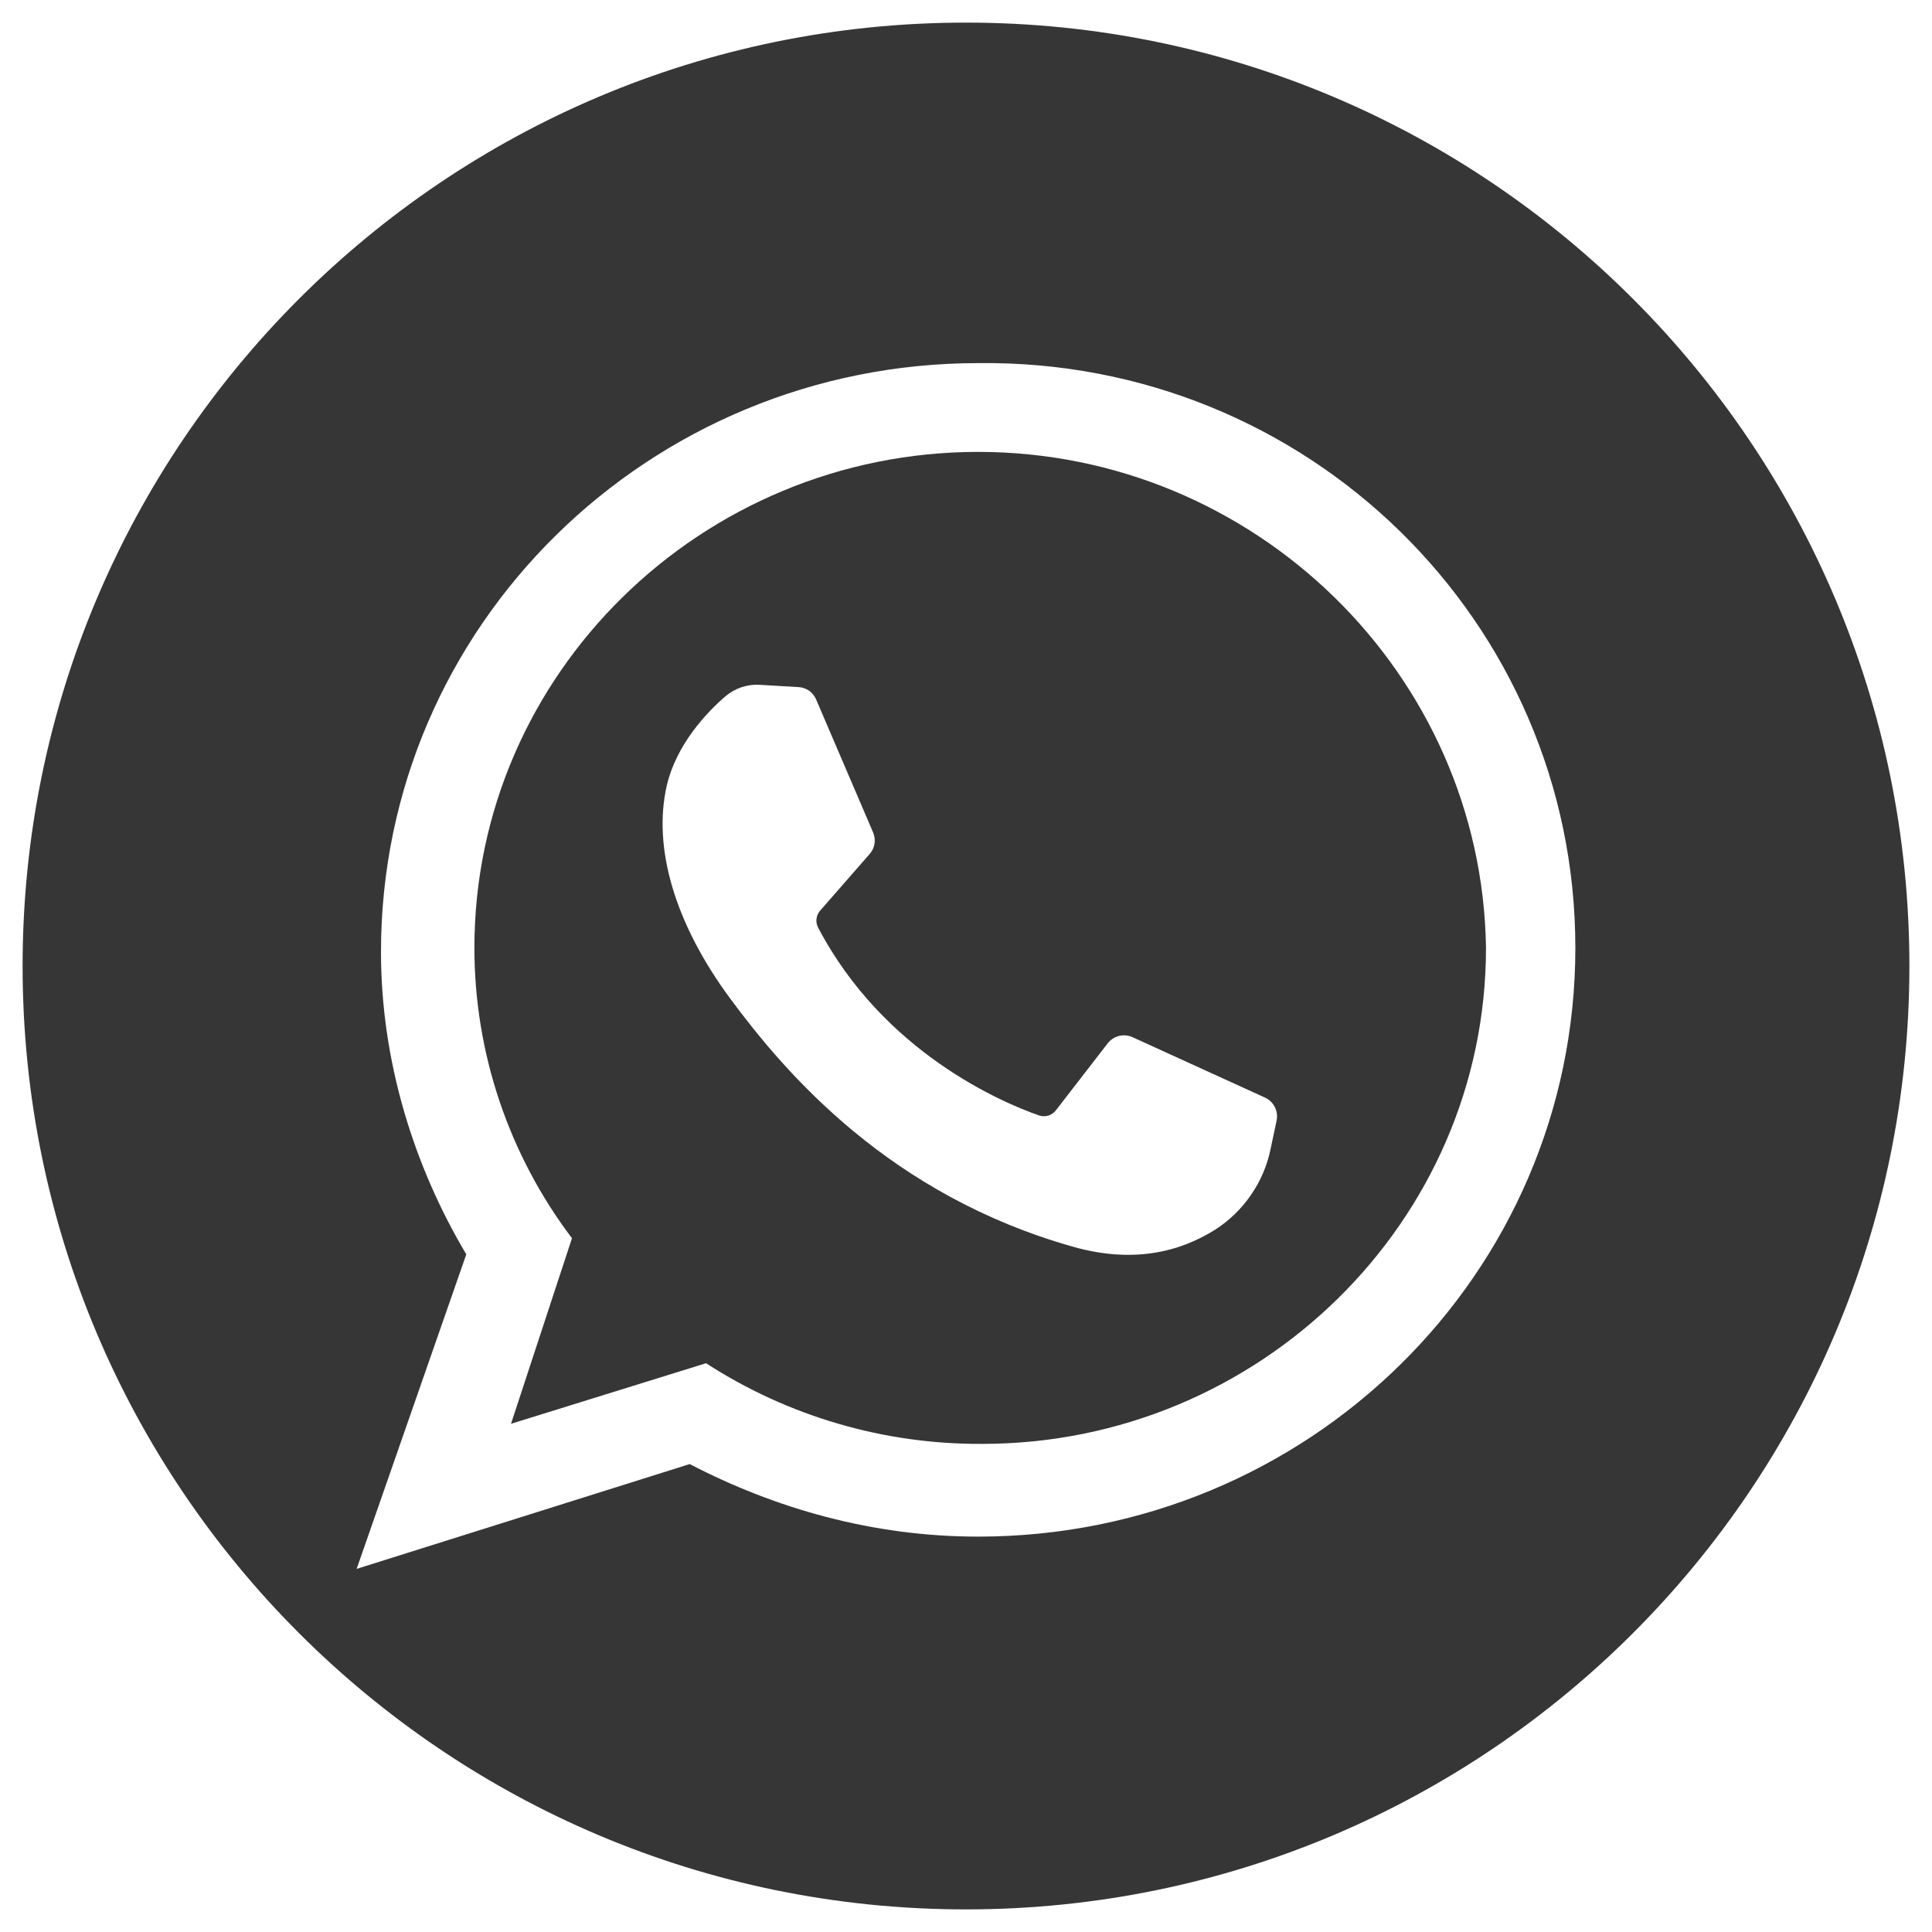 <svg width="20" height="20" viewBox="0 0 20 20" fill="none" xmlns="http://www.w3.org/2000/svg">
<g clip-path="url(#clip0_13828_266)">
<path d="M10 0.234C4.607 0.234 0.234 4.607 0.234 10C0.234 15.393 4.607 19.766 10 19.766C15.393 19.766 19.766 15.393 19.766 10C19.766 4.607 15.393 0.234 10 0.234ZM10.126 15.907C9.033 15.907 8.023 15.615 7.14 15.156L3.692 16.241L4.827 12.985C4.281 12.067 3.944 10.981 3.944 9.854C3.944 6.473 6.72 3.759 10.126 3.759C13.533 3.717 16.308 6.431 16.308 9.812C16.308 13.194 13.533 15.907 10.126 15.907Z" fill="#363636"/>
<path d="M10.126 4.678C7.266 4.678 4.911 6.974 4.911 9.812C4.911 10.898 5.266 11.953 5.921 12.818L5.29 14.739L7.309 14.112C8.16 14.663 9.154 14.953 10.168 14.947C13.028 14.947 15.383 12.651 15.383 9.812C15.341 6.974 12.986 4.678 10.126 4.678ZM13.216 11.597L13.152 11.899C13.117 12.068 13.048 12.228 12.95 12.37C12.852 12.513 12.727 12.634 12.582 12.728C12.208 12.963 11.728 13.08 11.114 12.908C9.213 12.372 8.138 11.12 7.559 10.337C6.981 9.554 6.757 8.772 6.902 8.134C7.001 7.707 7.315 7.375 7.512 7.206C7.61 7.124 7.735 7.082 7.863 7.089L8.268 7.113C8.307 7.115 8.345 7.129 8.377 7.151C8.409 7.174 8.434 7.206 8.449 7.242L9.039 8.619C9.054 8.656 9.059 8.695 9.053 8.734C9.047 8.773 9.03 8.809 9.004 8.839L8.488 9.429C8.468 9.453 8.456 9.482 8.452 9.513C8.449 9.543 8.454 9.574 8.469 9.602C9.15 10.901 10.386 11.418 10.756 11.547C10.786 11.557 10.819 11.558 10.85 11.549C10.882 11.54 10.909 11.521 10.929 11.496L11.468 10.799C11.497 10.762 11.539 10.735 11.585 10.724C11.631 10.712 11.68 10.717 11.724 10.737L13.097 11.363C13.14 11.383 13.175 11.417 13.197 11.46C13.218 11.502 13.225 11.551 13.216 11.597Z" fill="#363636"/>
</g>
<defs>
<clipPath id="clip0_13828_266">
<rect width="20" height="20" fill="white"/>
</clipPath>
</defs>
</svg>
